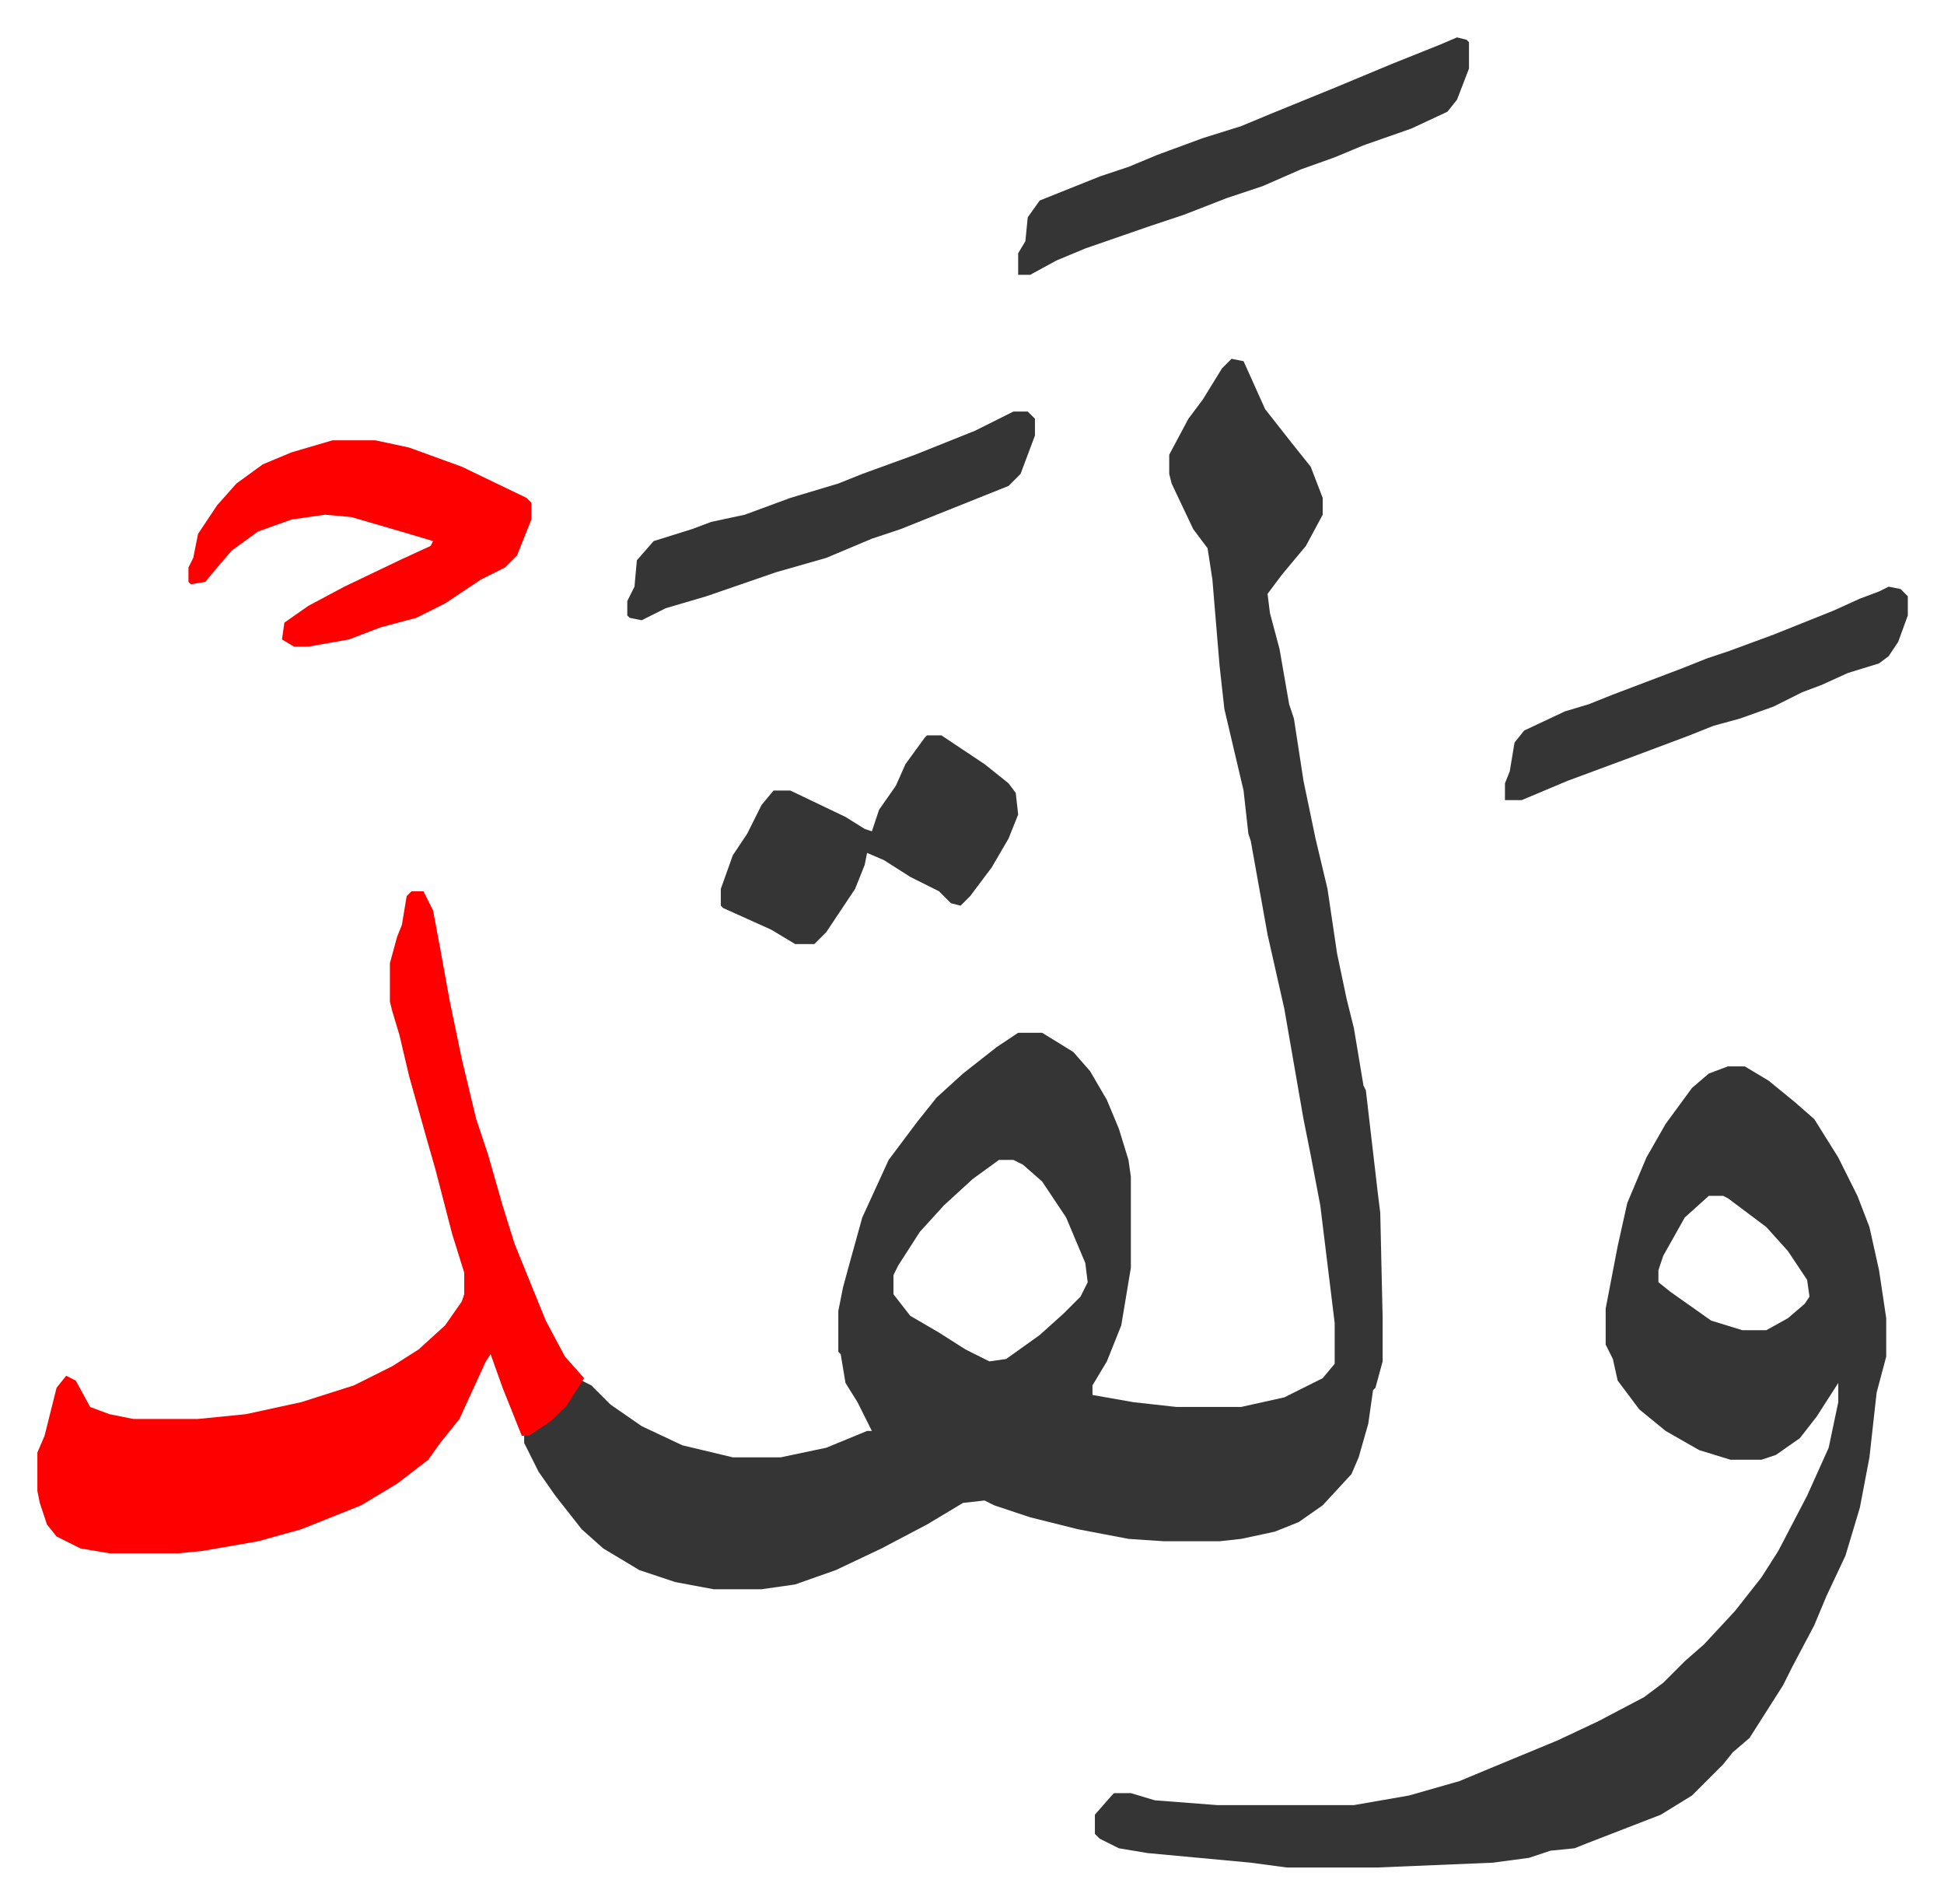 <svg xmlns="http://www.w3.org/2000/svg" role="img" viewBox="-15.59 327.41 810.68 793.68"><path fill="#353535" id="rule_normal" d="M498 477l5 1 9 20 11 14 8 10 5 13v7l-7 13-10 12-6 8 1 8 4 15 4 23 2 6 4 26 5 24 5 21 4 27 4 19 3 12 4 24 1 2 5 43 1 8 1 44v18l-3 11-1 1-2 14-4 14-3 7-12 13-10 7-10 4-14 3-9 1h-23l-15-1-21-4-20-5-15-5-4-2-9 1-15 9-19 10-19 9-17 6-14 2h-20l-16-3-15-5-15-9-9-8-11-14-7-10-6-12v-3l11-7 9-10 4-6 4 2 8 8 13 9 17 8 21 5h20l19-4 17-7h2l-6-12-5-8-2-12-1-1v-17l2-10 3-11 5-18 11-24 12-16 8-10 11-10 14-11 9-6h10l13 8 7 8 7 12 5 12 4 13 1 7v38l-4 24-6 15-6 10v4l17 3 18 2h27l18-4 16-8 5-6v-17l-6-49-4-21-3-15-4-23-4-23-7-31-7-39-1-3-2-18-8-34-2-18-3-36-2-13-6-8-9-19-1-4v-8l8-15 6-8 8-13zm-97 334l-11 8-12 11-10 11-9 14-2 4v8l7 9 12 7 11 7 10 5 7-1 14-10 10-9 7-7 3-6-1-8-8-19-10-15-8-7-4-2zm304-39h7l10 6 11 9 8 7 10 16 8 16 5 13 4 18 3 20v16l-4 15-3 27-4 21-6 20-8 17-5 12-9 17-4 8-14 22-7 6-4 5-5 5-8 8-13 8-31 12-5 2-10 1-9 3-15 2-48 2h-38l-15-2-43-4-12-2-8-4-2-2v-8l7-8 1-1h7l10 3 26 2h57l23-4 21-6 12-5 29-12 17-8 19-10 8-6 9-9 8-7 13-14 11-14 7-11 12-23 9-20 4-19v-8l-9 14-7 9-10 7-6 2h-13l-13-4-14-8-11-9-9-12-2-9-3-6v-15l5-26 4-18 8-19 8-14 11-15 7-6zm-8 54l-10 9-9 16-2 6v5l5 4 17 12 13 4h10l9-5 7-6 2-3-1-7-8-12-9-10-16-12-2-1z"/><path fill="#ff0000" id="rule_qalqalah" d="M156 699h5l4 8 3 16 4 22 5 24 6 25 5 15 6 21 5 16 13 32 8 15 8 9-7 11-7 7-9 6h-3l-8-20-5-14-2 3-11 24-8 10-5 7-13 10-15 9-15 6-10 4-18 5-23 4-10 1H30l-12-2-10-5-4-5-3-9-1-5v-16l3-7 5-20 4-5 4 2 6 11 8 3 10 2h27l20-2 23-5 22-7 16-8 11-7 11-10 7-10 1-3v-9l-5-16-7-27-4-14-7-25-4-17-3-10-1-4v-16l3-11 2-5 2-12zm-33-188h18l14 3 11 4 11 4 27 13 2 2v7l-6 15-5 5-10 5-15 10-12 6-15 4-13 5-17 3h-6l-5-3 1-7 10-7 15-8 23-11 13-6 1-2-10-3-24-7-11-1-14 2-14 5-11 8-6 7-5 6-6 1-1-1v-6l2-4 2-10 8-12 8-9 11-8 12-5z"/><path fill="#353535" id="rule_normal" d="M371 634h6l18 12 10 8 3 4 1 9-4 10-7 12-9 12-4 4-4-1-5-5-12-6-11-7-7-3-1 5-4 10-12 18-5 5h-8l-10-6-20-9-1-1v-7l5-14 6-9 6-12 5-6h7l23 11 8 5 3 1 3-9 7-10 4-9 8-11zm221-291l4 1 1 1v11l-5 13-4 5-15 7-20 7-12 5-14 5-16 7-15 5-18 7-15 5-26 9-12 5-11 6h-5v-9l3-5 1-10 5-7 25-10 12-4 12-5 19-7 16-5 12-5 27-11 24-10 20-8zM407 499h6l3 3v7l-6 16-5 5-10 4-25 10-10 4-12 4-19 8-21 6-29 10-17 5-10 5-5-1-1-1v-6l3-6 1-11 7-8 16-5 8-3 14-3 19-7 20-6 10-4 22-8 25-10zm365 73l5 1 3 3v8l-4 11-4 6-4 3-13 4-11 5-8 3-12 6-14 5-11 3-10 4-16 6-8 3-27 10-19 8h-7v-7l2-5 2-12 4-5 17-8 10-3 10-4 29-11 10-4 9-3 19-7 25-10 11-5 8-3z"/></svg>
